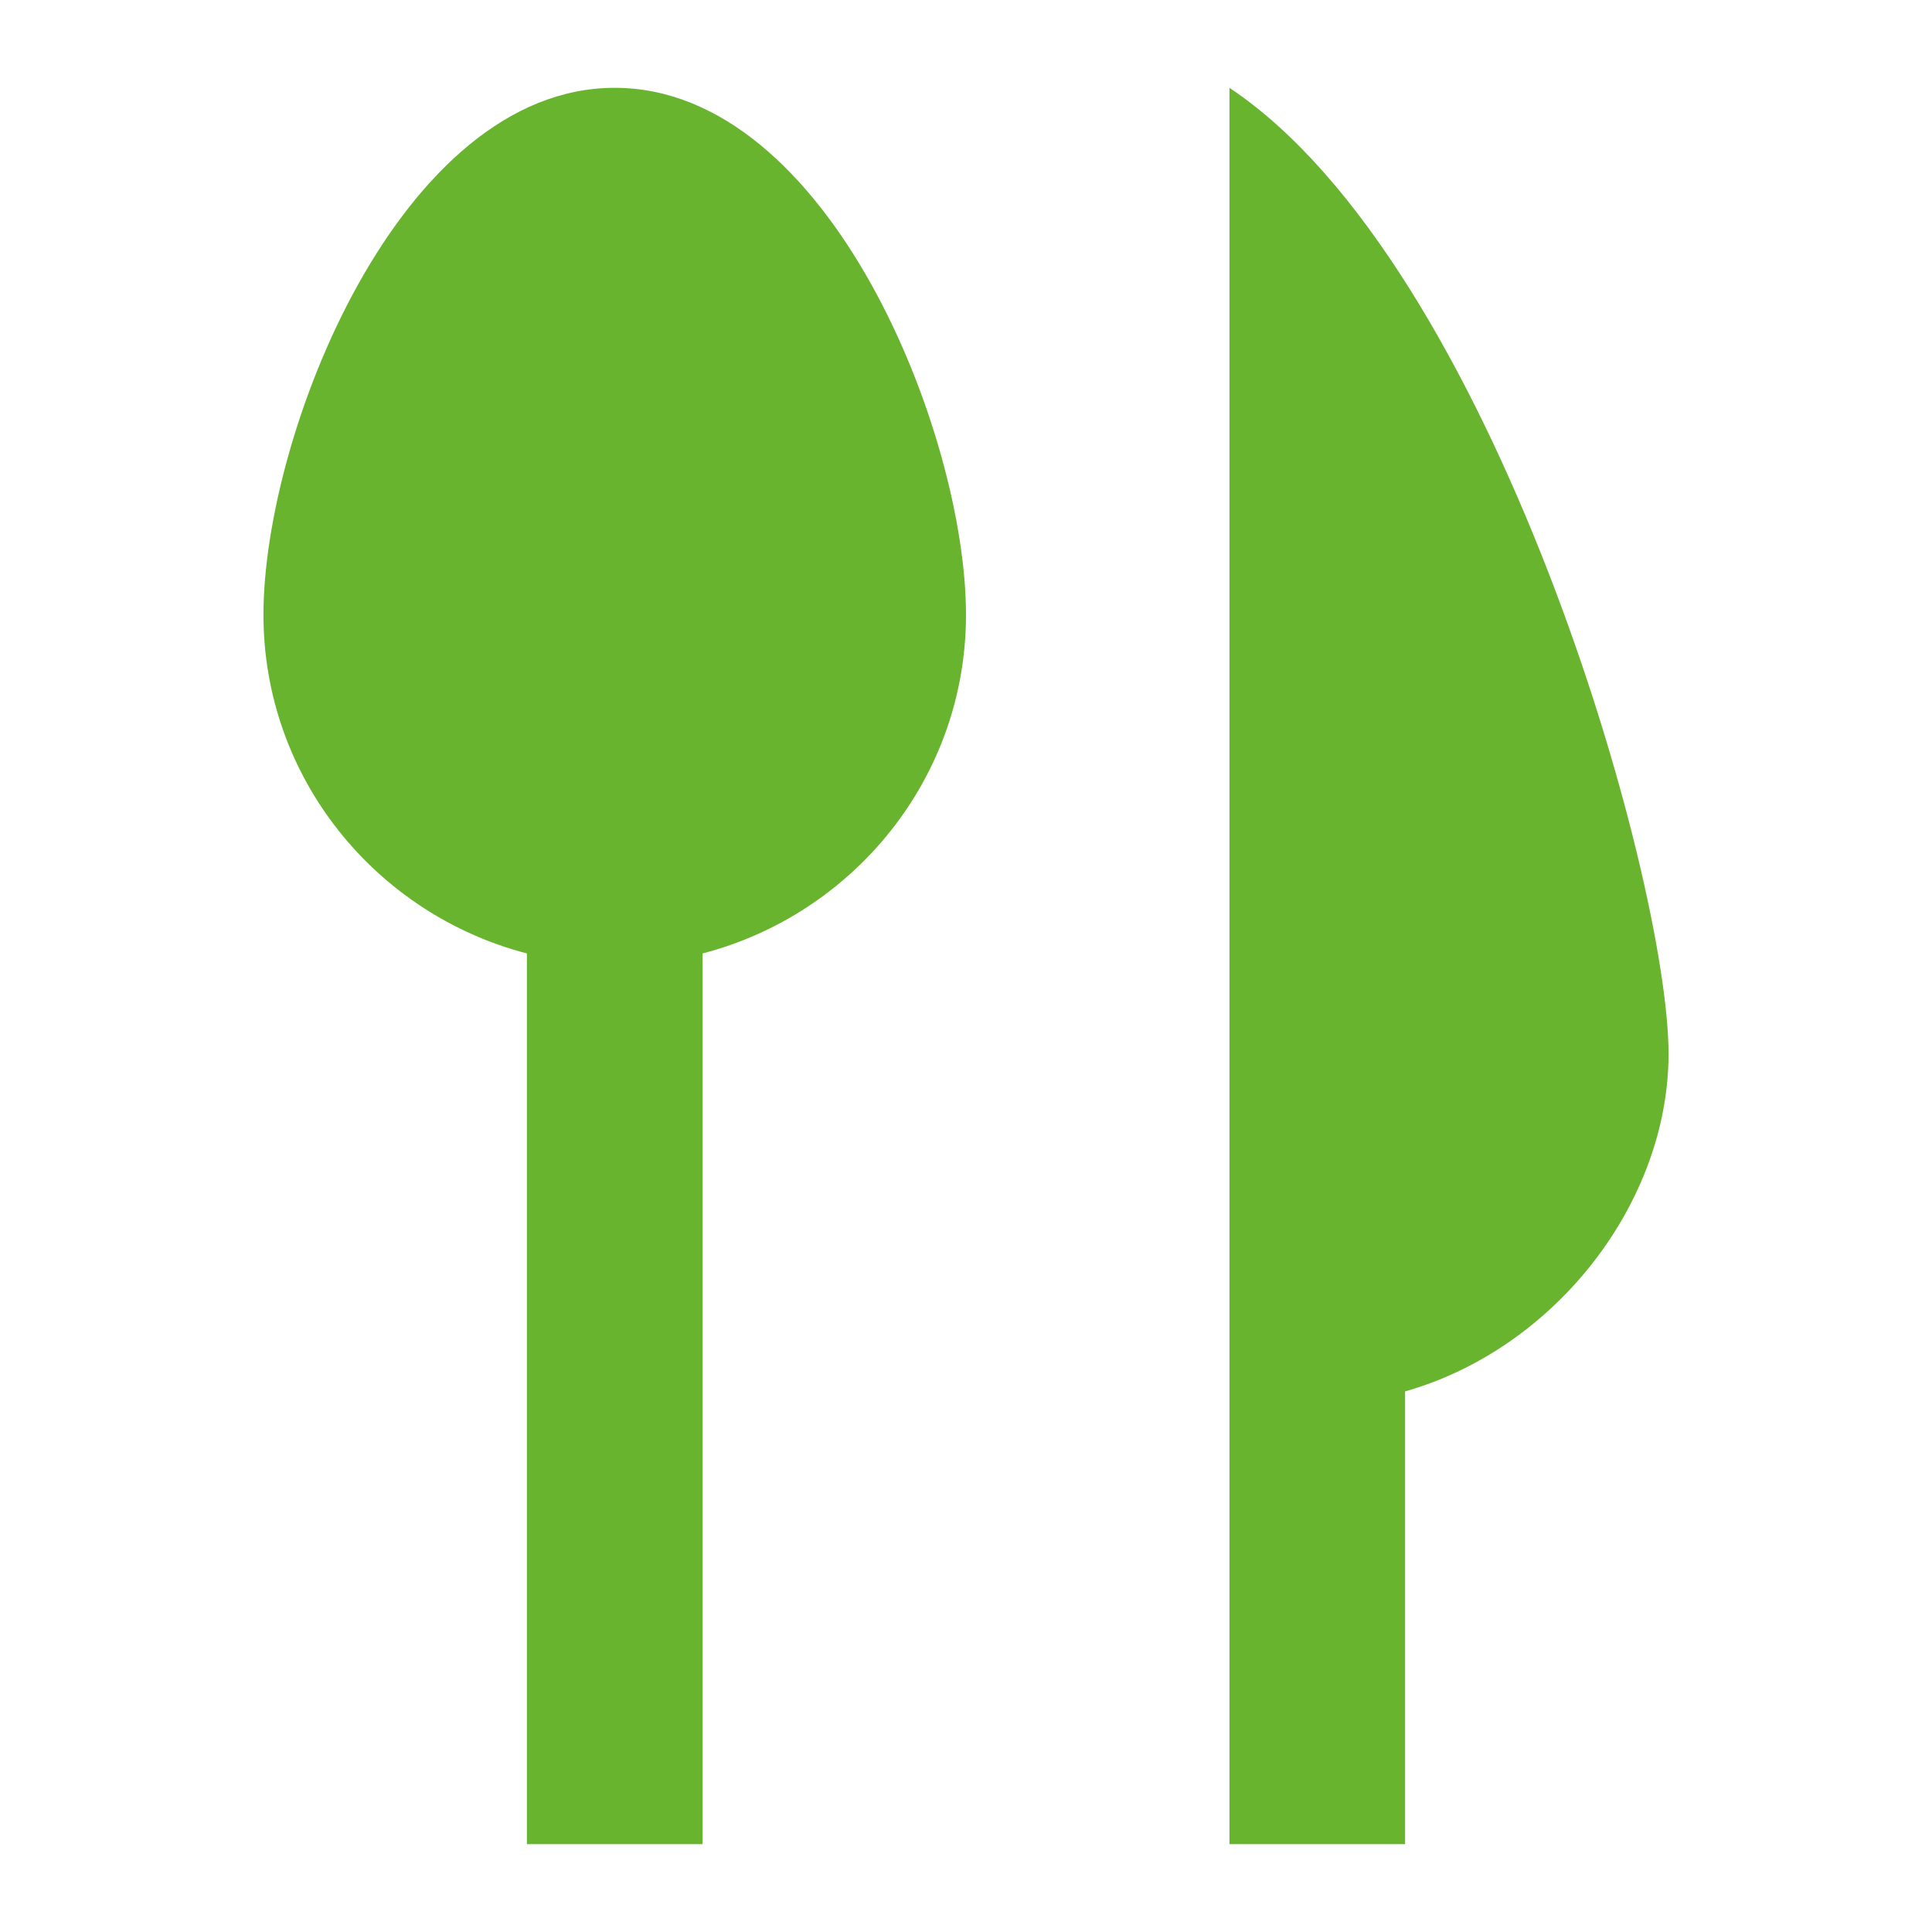 <svg width="22" height="22" viewBox="0 0 22 22" fill="none" xmlns="http://www.w3.org/2000/svg">
<path d="M7 1C4.558 1 3 4.94 3 7C3 8.858 4.28 10.41 6 10.857V21H8V10.857C9.72 10.41 11 8.858 11 7C11 4.94 9.442 1 7 1ZM14 1V15V16V21H16V15.844C17.72 15.355 19 13.685 19 12C19 10 17 3 14 1Z" fill="#68B42E"/>
</svg>
